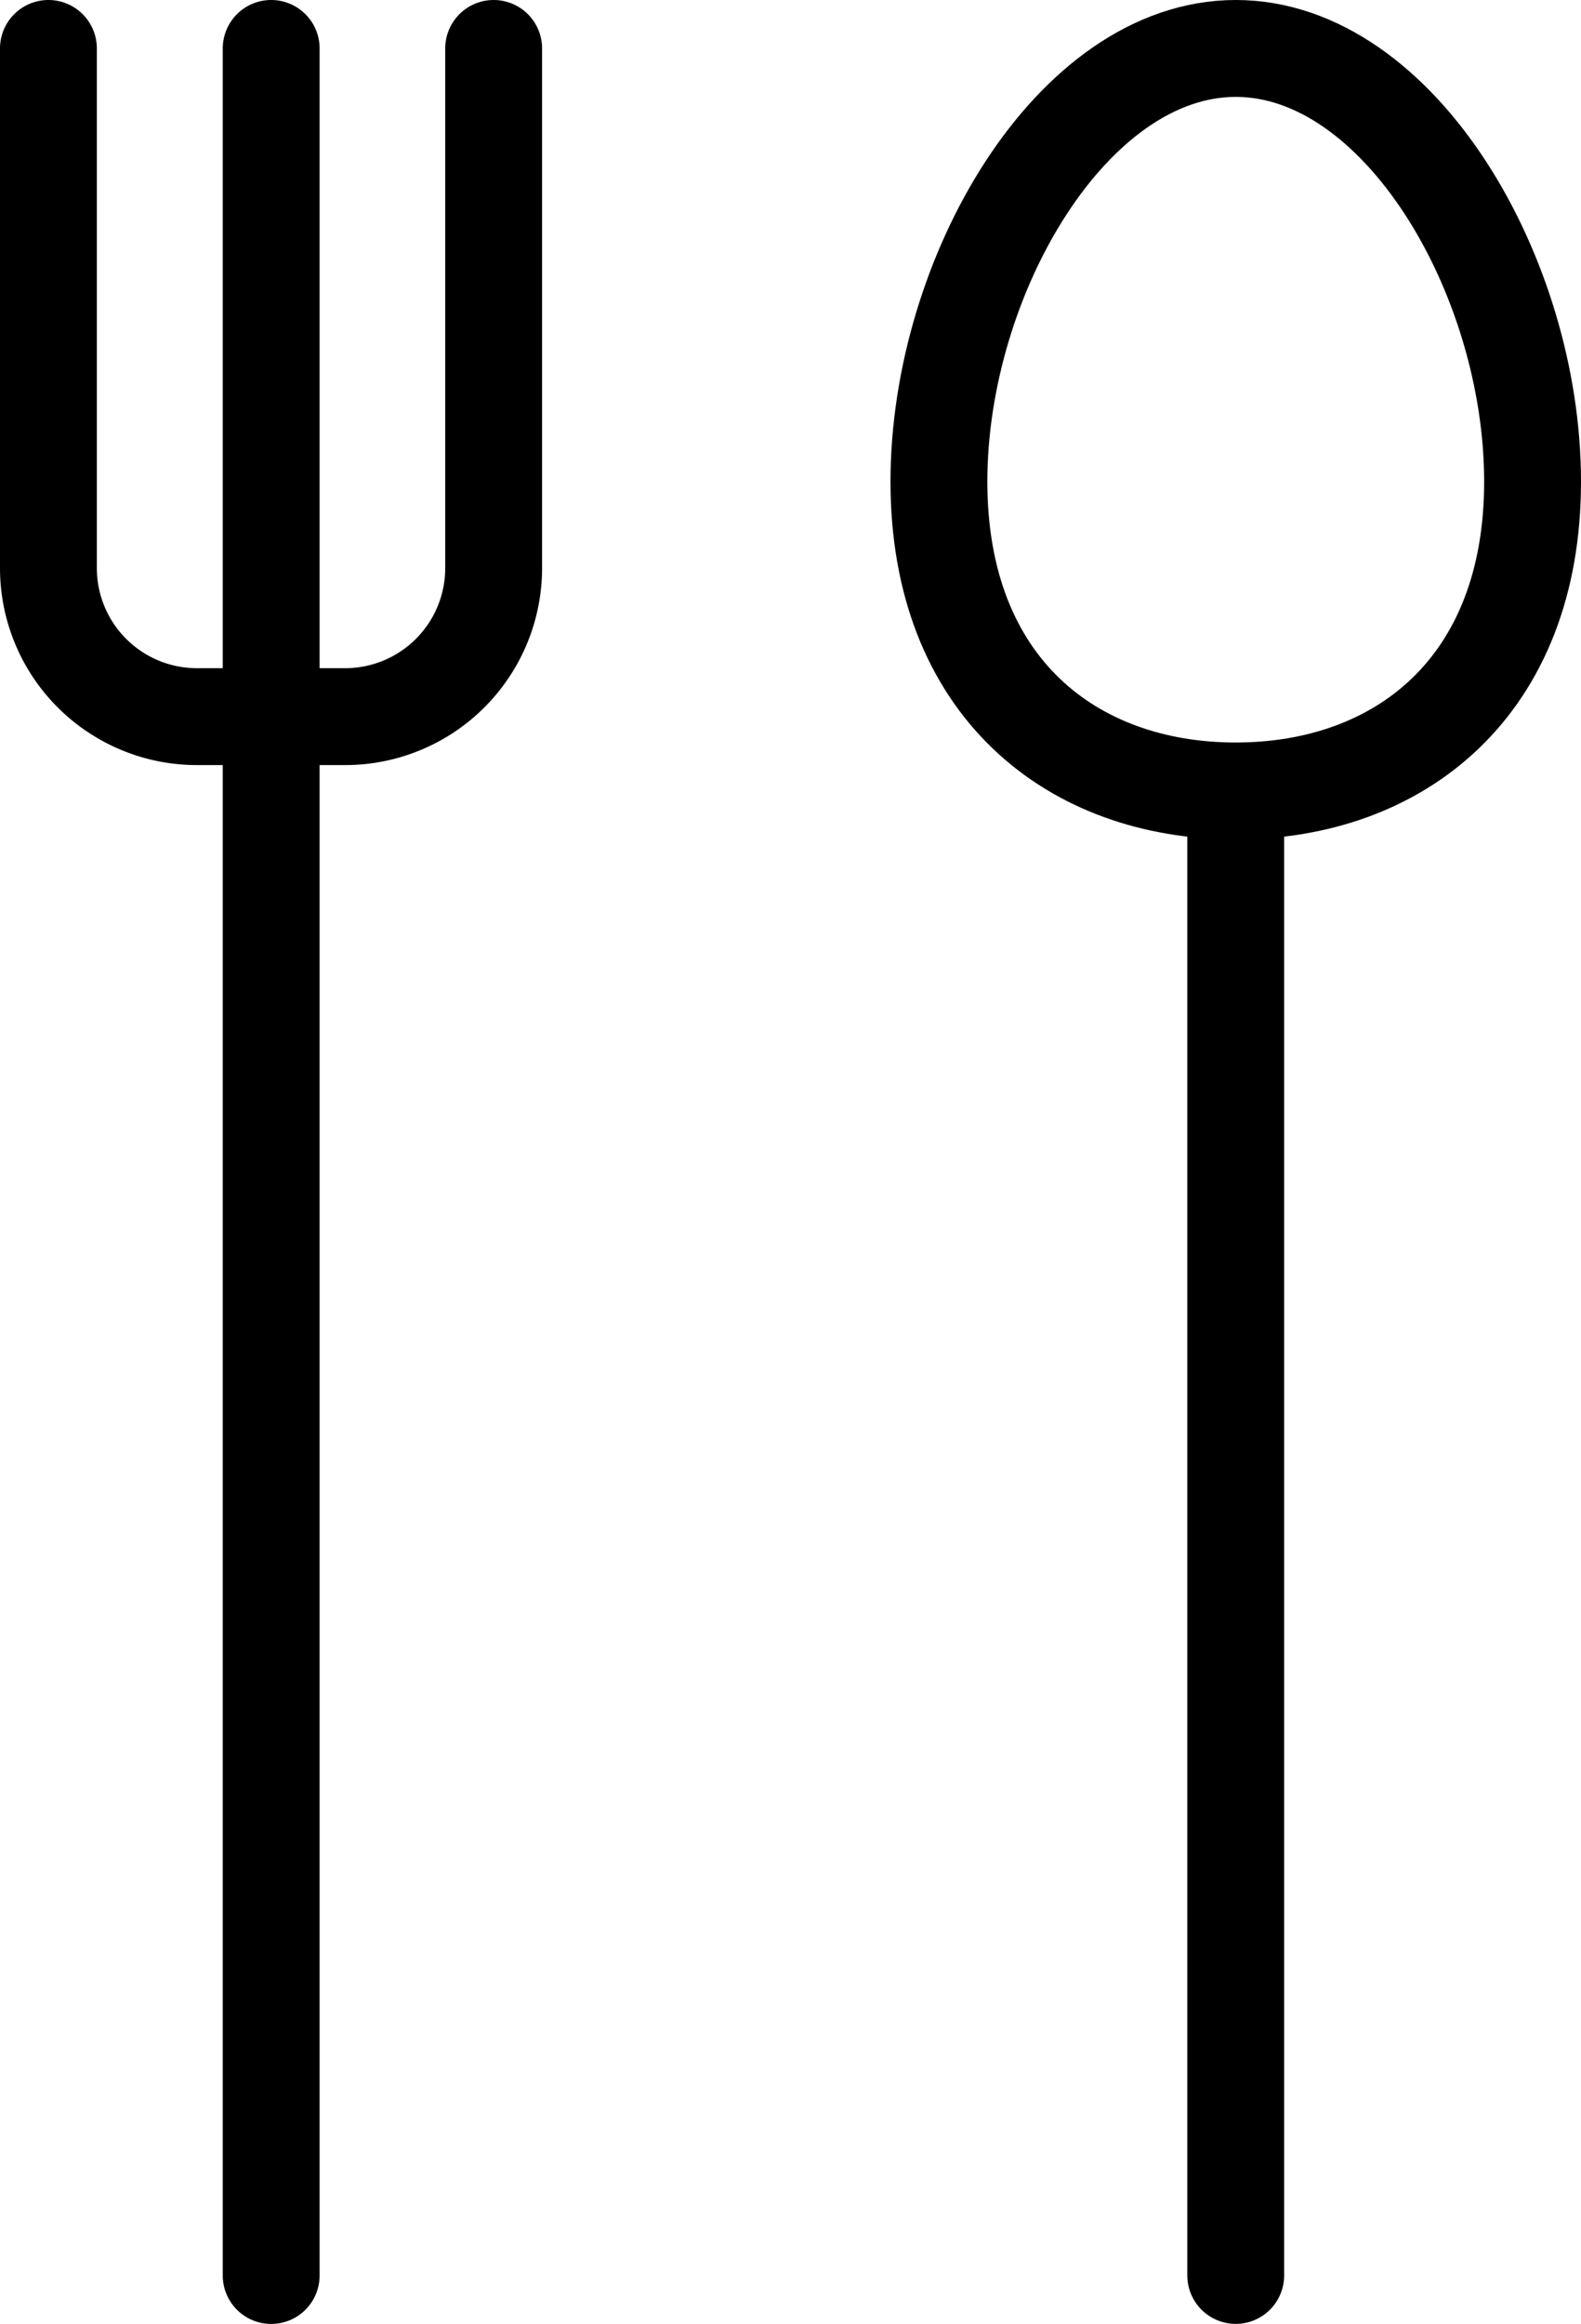 <svg xmlns="http://www.w3.org/2000/svg" width="32.648" height="47.965" viewBox="0 0 32.648 47.965">
  <g id="Group_1734" data-name="Group 1734" transform="translate(-12 -1.009)">
    <path id="Path_1040" data-name="Path 1040" d="M22.194,2.009V12.736A3.066,3.066,0,0,1,19.13,15.8H16.065A3.066,3.066,0,0,1,13,12.736V2.009m4.6,0V47.974" fill="none" stroke="#000" stroke-linecap="round" stroke-linejoin="round" stroke-width="2"/>
    <path id="Path_1041" data-name="Path 1041" d="M49.259,10.949c0,4.232-2.745,6.385-6.13,6.385S37,15.181,37,10.949s2.745-8.94,6.13-8.94S49.259,6.718,49.259,10.949Zm-6.13,6.385V47.973" transform="translate(-5.611)" fill="none" stroke="#000" stroke-linecap="round" stroke-linejoin="round" stroke-width="2"/>
  </g>
</svg>
